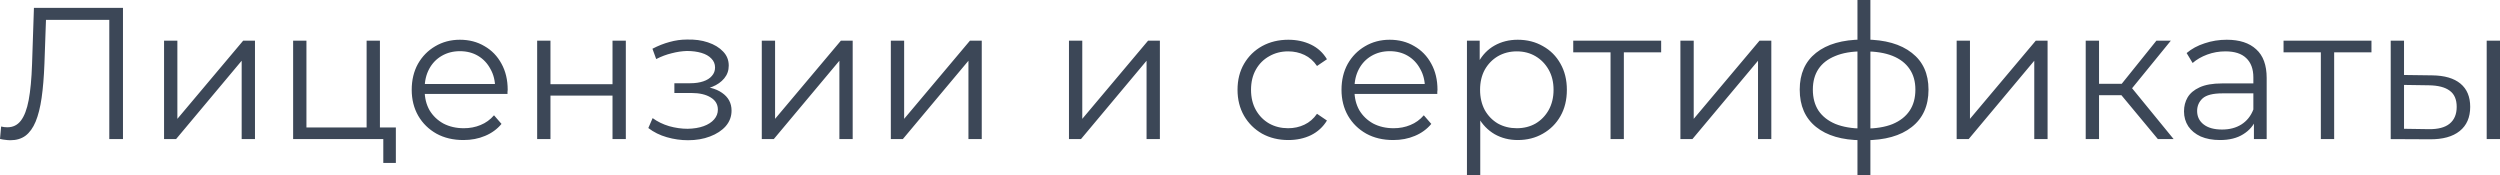 <?xml version="1.0" encoding="UTF-8"?> <svg xmlns="http://www.w3.org/2000/svg" viewBox="0 0 160.033 11.232" fill="none"><path d="M0.672 8.976C0.56 8.976 0.452 8.968 0.348 8.952C0.244 8.944 0.128 8.924 -0 8.892L0.072 8.1C0.208 8.132 0.34 8.148 0.468 8.148C0.828 8.148 1.116 8.008 1.332 7.728C1.556 7.44 1.724 7 1.836 6.408C1.948 5.808 2.02 5.04 2.052 4.104L2.172 0.504H7.872V8.904H6.996V1.032L7.224 1.272H2.736L2.952 1.02L2.844 4.08C2.812 4.92 2.752 5.648 2.664 6.264C2.576 6.872 2.448 7.38 2.28 7.788C2.112 8.188 1.896 8.488 1.632 8.688C1.368 8.88 1.048 8.976 0.672 8.976ZM10.502 8.904V2.604H11.354V7.608L15.566 2.604H16.322V8.904H15.47V3.888L11.27 8.904H10.502ZM18.764 8.904V2.604H19.616V8.16H23.468V2.604H24.32V8.904H18.764ZM24.536 10.428V8.832L24.752 8.904H23.468V8.16H25.34V10.428H24.536ZM29.667 8.964C29.011 8.964 28.435 8.828 27.939 8.556C27.443 8.276 27.055 7.896 26.775 7.416C26.495 6.928 26.355 6.372 26.355 5.748C26.355 5.124 26.487 4.572 26.751 4.092C27.023 3.612 27.391 3.236 27.855 2.964C28.327 2.684 28.855 2.544 29.439 2.544C30.031 2.544 30.555 2.68 31.011 2.952C31.475 3.216 31.839 3.592 32.103 4.08C32.367 4.56 32.499 5.116 32.499 5.748C32.499 5.788 32.495 5.832 32.487 5.88C32.487 5.92 32.487 5.964 32.487 6.012H27.003V5.376H32.031L31.695 5.628C31.695 5.172 31.595 4.768 31.395 4.416C31.203 4.056 30.939 3.776 30.603 3.576C30.267 3.376 29.879 3.276 29.439 3.276C29.007 3.276 28.619 3.376 28.275 3.576C27.931 3.776 27.663 4.056 27.471 4.416C27.279 4.776 27.183 5.188 27.183 5.652V5.784C27.183 6.264 27.287 6.688 27.495 7.056C27.711 7.416 28.007 7.7 28.383 7.908C28.767 8.108 29.203 8.208 29.691 8.208C30.075 8.208 30.431 8.14 30.759 8.004C31.095 7.868 31.383 7.66 31.623 7.38L32.103 7.932C31.823 8.268 31.471 8.524 31.047 8.7C30.631 8.876 30.171 8.964 29.667 8.964ZM34.385 8.904V2.604H35.237V5.388H39.209V2.604H40.061V8.904H39.209V6.12H35.237V8.904H34.385ZM44.045 8.976C43.589 8.976 43.137 8.912 42.689 8.784C42.241 8.656 41.845 8.46 41.501 8.196L41.777 7.56C42.081 7.784 42.433 7.956 42.833 8.076C43.233 8.188 43.629 8.244 44.021 8.244C44.413 8.236 44.753 8.18 45.041 8.076C45.329 7.972 45.553 7.828 45.713 7.644C45.873 7.46 45.953 7.252 45.953 7.02C45.953 6.684 45.801 6.424 45.497 6.24C45.193 6.048 44.777 5.952 44.249 5.952H43.169V5.328H44.189C44.501 5.328 44.777 5.288 45.017 5.208C45.257 5.128 45.441 5.012 45.569 4.86C45.705 4.708 45.773 4.528 45.773 4.32C45.773 4.096 45.693 3.904 45.533 3.744C45.381 3.584 45.169 3.464 44.897 3.384C44.625 3.304 44.317 3.264 43.973 3.264C43.661 3.272 43.337 3.32 43.001 3.408C42.665 3.488 42.333 3.612 42.005 3.78L41.765 3.12C42.133 2.928 42.497 2.784 42.857 2.688C43.225 2.584 43.593 2.532 43.961 2.532C44.465 2.516 44.917 2.576 45.317 2.712C45.725 2.848 46.049 3.044 46.289 3.3C46.529 3.548 46.649 3.848 46.649 4.2C46.649 4.512 46.553 4.784 46.361 5.016C46.169 5.248 45.913 5.428 45.593 5.556C45.273 5.684 44.909 5.748 44.501 5.748L44.537 5.52C45.257 5.52 45.817 5.66 46.217 5.94C46.625 6.22 46.829 6.6 46.829 7.08C46.829 7.456 46.705 7.788 46.457 8.076C46.209 8.356 45.873 8.576 45.449 8.736C45.033 8.896 44.565 8.976 44.045 8.976ZM48.764 8.904V2.604H49.615V7.608L53.827 2.604H54.583V8.904H53.732V3.888L49.532 8.904H48.764ZM57.025 8.904V2.604H57.877V7.608L62.089 2.604H62.845V8.904H61.993V3.888L57.793 8.904H57.025ZM68.428 8.904V2.604H69.28V7.608L73.492 2.604H74.248V8.904H73.395V3.888L69.196 8.904H68.428ZM82.47 8.964C81.846 8.964 81.286 8.828 80.79 8.556C80.302 8.276 79.918 7.896 79.638 7.416C79.358 6.928 79.218 6.372 79.218 5.748C79.218 5.116 79.358 4.56 79.638 4.08C79.918 3.6 80.302 3.224 80.79 2.952C81.286 2.68 81.846 2.544 82.47 2.544C83.006 2.544 83.49 2.648 83.922 2.856C84.354 3.064 84.694 3.376 84.942 3.792L84.306 4.224C84.09 3.904 83.822 3.668 83.502 3.516C83.182 3.364 82.834 3.288 82.458 3.288C82.01 3.288 81.606 3.392 81.246 3.6C80.886 3.8 80.602 4.084 80.394 4.452C80.186 4.82 80.082 5.252 80.082 5.748C80.082 6.244 80.186 6.676 80.394 7.044C80.602 7.412 80.886 7.7 81.246 7.908C81.606 8.108 82.01 8.208 82.458 8.208C82.834 8.208 83.182 8.132 83.502 7.98C83.822 7.828 84.09 7.596 84.306 7.284L84.942 7.716C84.694 8.124 84.354 8.436 83.922 8.652C83.49 8.86 83.006 8.964 82.47 8.964ZM89.186 8.964C88.53 8.964 87.954 8.828 87.458 8.556C86.962 8.276 86.574 7.896 86.294 7.416C86.014 6.928 85.874 6.372 85.874 5.748C85.874 5.124 86.006 4.572 86.27 4.092C86.542 3.612 86.91 3.236 87.374 2.964C87.846 2.684 88.374 2.544 88.958 2.544C89.55 2.544 90.074 2.68 90.53 2.952C90.994 3.216 91.358 3.592 91.622 4.08C91.886 4.56 92.018 5.116 92.018 5.748C92.018 5.788 92.014 5.832 92.006 5.88C92.006 5.92 92.006 5.964 92.006 6.012H86.522V5.376H91.55L91.214 5.628C91.214 5.172 91.114 4.768 90.914 4.416C90.722 4.056 90.458 3.776 90.122 3.576C89.786 3.376 89.398 3.276 88.958 3.276C88.526 3.276 88.138 3.376 87.794 3.576C87.45 3.776 87.182 4.056 86.99 4.416C86.798 4.776 86.702 5.188 86.702 5.652V5.784C86.702 6.264 86.806 6.688 87.014 7.056C87.23 7.416 87.526 7.7 87.902 7.908C88.286 8.108 88.722 8.208 89.21 8.208C89.594 8.208 89.95 8.14 90.278 8.004C90.614 7.868 90.902 7.66 91.142 7.38L91.622 7.932C91.342 8.268 90.99 8.524 90.566 8.7C90.15 8.876 89.69 8.964 89.186 8.964ZM97.156 8.964C96.612 8.964 96.12 8.84 95.68 8.592C95.24 8.336 94.888 7.972 94.624 7.5C94.368 7.02 94.24 6.436 94.24 5.748C94.24 5.06 94.368 4.48 94.624 4.008C94.88 3.528 95.228 3.164 95.668 2.916C96.108 2.668 96.604 2.544 97.156 2.544C97.756 2.544 98.292 2.68 98.764 2.952C99.244 3.216 99.62 3.592 99.892 4.08C100.164 4.56 100.3 5.116 100.3 5.748C100.3 6.388 100.164 6.948 99.892 7.428C99.62 7.908 99.244 8.284 98.764 8.556C98.292 8.828 97.756 8.964 97.156 8.964ZM93.904 11.232V2.604H94.72V4.5L94.636 5.76L94.756 7.032V11.232H93.904ZM97.096 8.208C97.544 8.208 97.944 8.108 98.296 7.908C98.648 7.7 98.928 7.412 99.136 7.044C99.344 6.668 99.448 6.236 99.448 5.748C99.448 5.26 99.344 4.832 99.136 4.464C98.928 4.096 98.648 3.808 98.296 3.6C97.944 3.392 97.544 3.288 97.096 3.288C96.648 3.288 96.244 3.392 95.884 3.6C95.532 3.808 95.252 4.096 95.044 4.464C94.844 4.832 94.744 5.26 94.744 5.748C94.744 6.236 94.844 6.668 95.044 7.044C95.252 7.412 95.532 7.7 95.884 7.908C96.244 8.108 96.648 8.208 97.096 8.208ZM103.096 8.904V3.12L103.312 3.348H100.708V2.604H106.336V3.348H103.732L103.948 3.12V8.904H103.096ZM107.568 8.904V2.604H108.42V7.608L112.632 2.604H113.388V8.904H112.536V3.888L108.336 8.904H107.568ZM119.37 8.976C119.37 8.976 119.354 8.976 119.322 8.976C119.29 8.976 119.258 8.976 119.226 8.976C119.202 8.976 119.182 8.976 119.166 8.976C117.918 8.968 116.946 8.684 116.25 8.124C115.554 7.564 115.206 6.768 115.206 5.736C115.206 4.72 115.554 3.936 116.25 3.384C116.954 2.824 117.942 2.54 119.214 2.532C119.222 2.532 119.238 2.532 119.262 2.532C119.294 2.532 119.322 2.532 119.346 2.532C119.37 2.532 119.386 2.532 119.394 2.532C120.674 2.54 121.67 2.824 122.382 3.384C123.094 3.936 123.45 4.72 123.45 5.736C123.45 6.776 123.09 7.576 122.37 8.136C121.658 8.696 120.658 8.976 119.37 8.976ZM119.358 8.232C120.07 8.232 120.666 8.136 121.146 7.944C121.626 7.744 121.99 7.46 122.238 7.092C122.486 6.724 122.61 6.272 122.61 5.736C122.61 5.216 122.486 4.776 122.238 4.416C121.99 4.048 121.626 3.768 121.146 3.576C120.666 3.384 120.07 3.288 119.358 3.288C119.35 3.288 119.326 3.288 119.286 3.288C119.254 3.288 119.234 3.288 119.226 3.288C118.53 3.288 117.946 3.388 117.474 3.588C117.002 3.78 116.646 4.056 116.406 4.416C116.166 4.776 116.046 5.216 116.046 5.736C116.046 6.264 116.166 6.712 116.406 7.08C116.654 7.448 117.014 7.732 117.486 7.932C117.958 8.124 118.538 8.224 119.226 8.232C119.242 8.232 119.266 8.232 119.298 8.232C119.33 8.232 119.35 8.232 119.358 8.232ZM118.902 11.232V0H119.73V11.232H118.902ZM125.252 8.904V2.604H126.104V7.608L130.316 2.604H131.072V8.904H130.22V3.888L126.02 8.904H125.252ZM138.133 8.904L135.541 5.784L136.249 5.364L139.142 8.904H138.133ZM133.513 8.904V2.604H134.366V8.904H133.513ZM134.102 6.096V5.364H136.13V6.096H134.102ZM136.322 5.844L135.529 5.724L138.038 2.604H138.962L136.322 5.844ZM144.281 8.904V7.512L144.245 7.284V4.956C144.245 4.42 144.093 4.008 143.789 3.72C143.493 3.432 143.049 3.288 142.457 3.288C142.049 3.288 141.661 3.356 141.293 3.492C140.925 3.628 140.613 3.808 140.357 4.032L139.973 3.396C140.293 3.124 140.677 2.916 141.125 2.772C141.573 2.62 142.045 2.544 142.541 2.544C143.357 2.544 143.985 2.748 144.425 3.156C144.873 3.556 145.097 4.168 145.097 4.992V8.904H144.281ZM142.109 8.964C141.637 8.964 141.225 8.888 140.873 8.736C140.529 8.576 140.265 8.36 140.081 8.088C139.897 7.808 139.805 7.488 139.805 7.128C139.805 6.8 139.881 6.504 140.033 6.24C140.193 5.968 140.449 5.752 140.801 5.592C141.161 5.424 141.641 5.34 142.241 5.34H144.413V5.976H142.265C141.657 5.976 141.233 6.084 140.993 6.3C140.761 6.516 140.645 6.784 140.645 7.104C140.645 7.464 140.785 7.752 141.065 7.968C141.345 8.184 141.737 8.292 142.241 8.292C142.721 8.292 143.133 8.184 143.477 7.968C143.829 7.744 144.085 7.424 144.245 7.008L144.437 7.596C144.277 8.012 143.997 8.344 143.597 8.592C143.205 8.84 142.709 8.964 142.109 8.964ZM148.565 8.904V3.12L148.781 3.348H146.177V2.604H151.805V3.348H149.201L149.417 3.12V8.904H148.565ZM159.181 8.904V2.604H160.033V8.904H159.181ZM155.689 4.824C156.481 4.832 157.085 5.008 157.501 5.352C157.917 5.696 158.125 6.192 158.125 6.84C158.125 7.512 157.901 8.028 157.453 8.388C157.005 8.748 156.365 8.924 155.533 8.916L153.037 8.904V2.604H153.889V4.8L155.689 4.824ZM155.473 8.268C156.065 8.276 156.509 8.16 156.805 7.92C157.109 7.672 157.261 7.312 157.261 6.84C157.261 6.368 157.113 6.024 156.817 5.808C156.521 5.584 156.073 5.468 155.473 5.46L153.889 5.436V8.244L155.473 8.268Z" fill="#3C4757"></path></svg> 